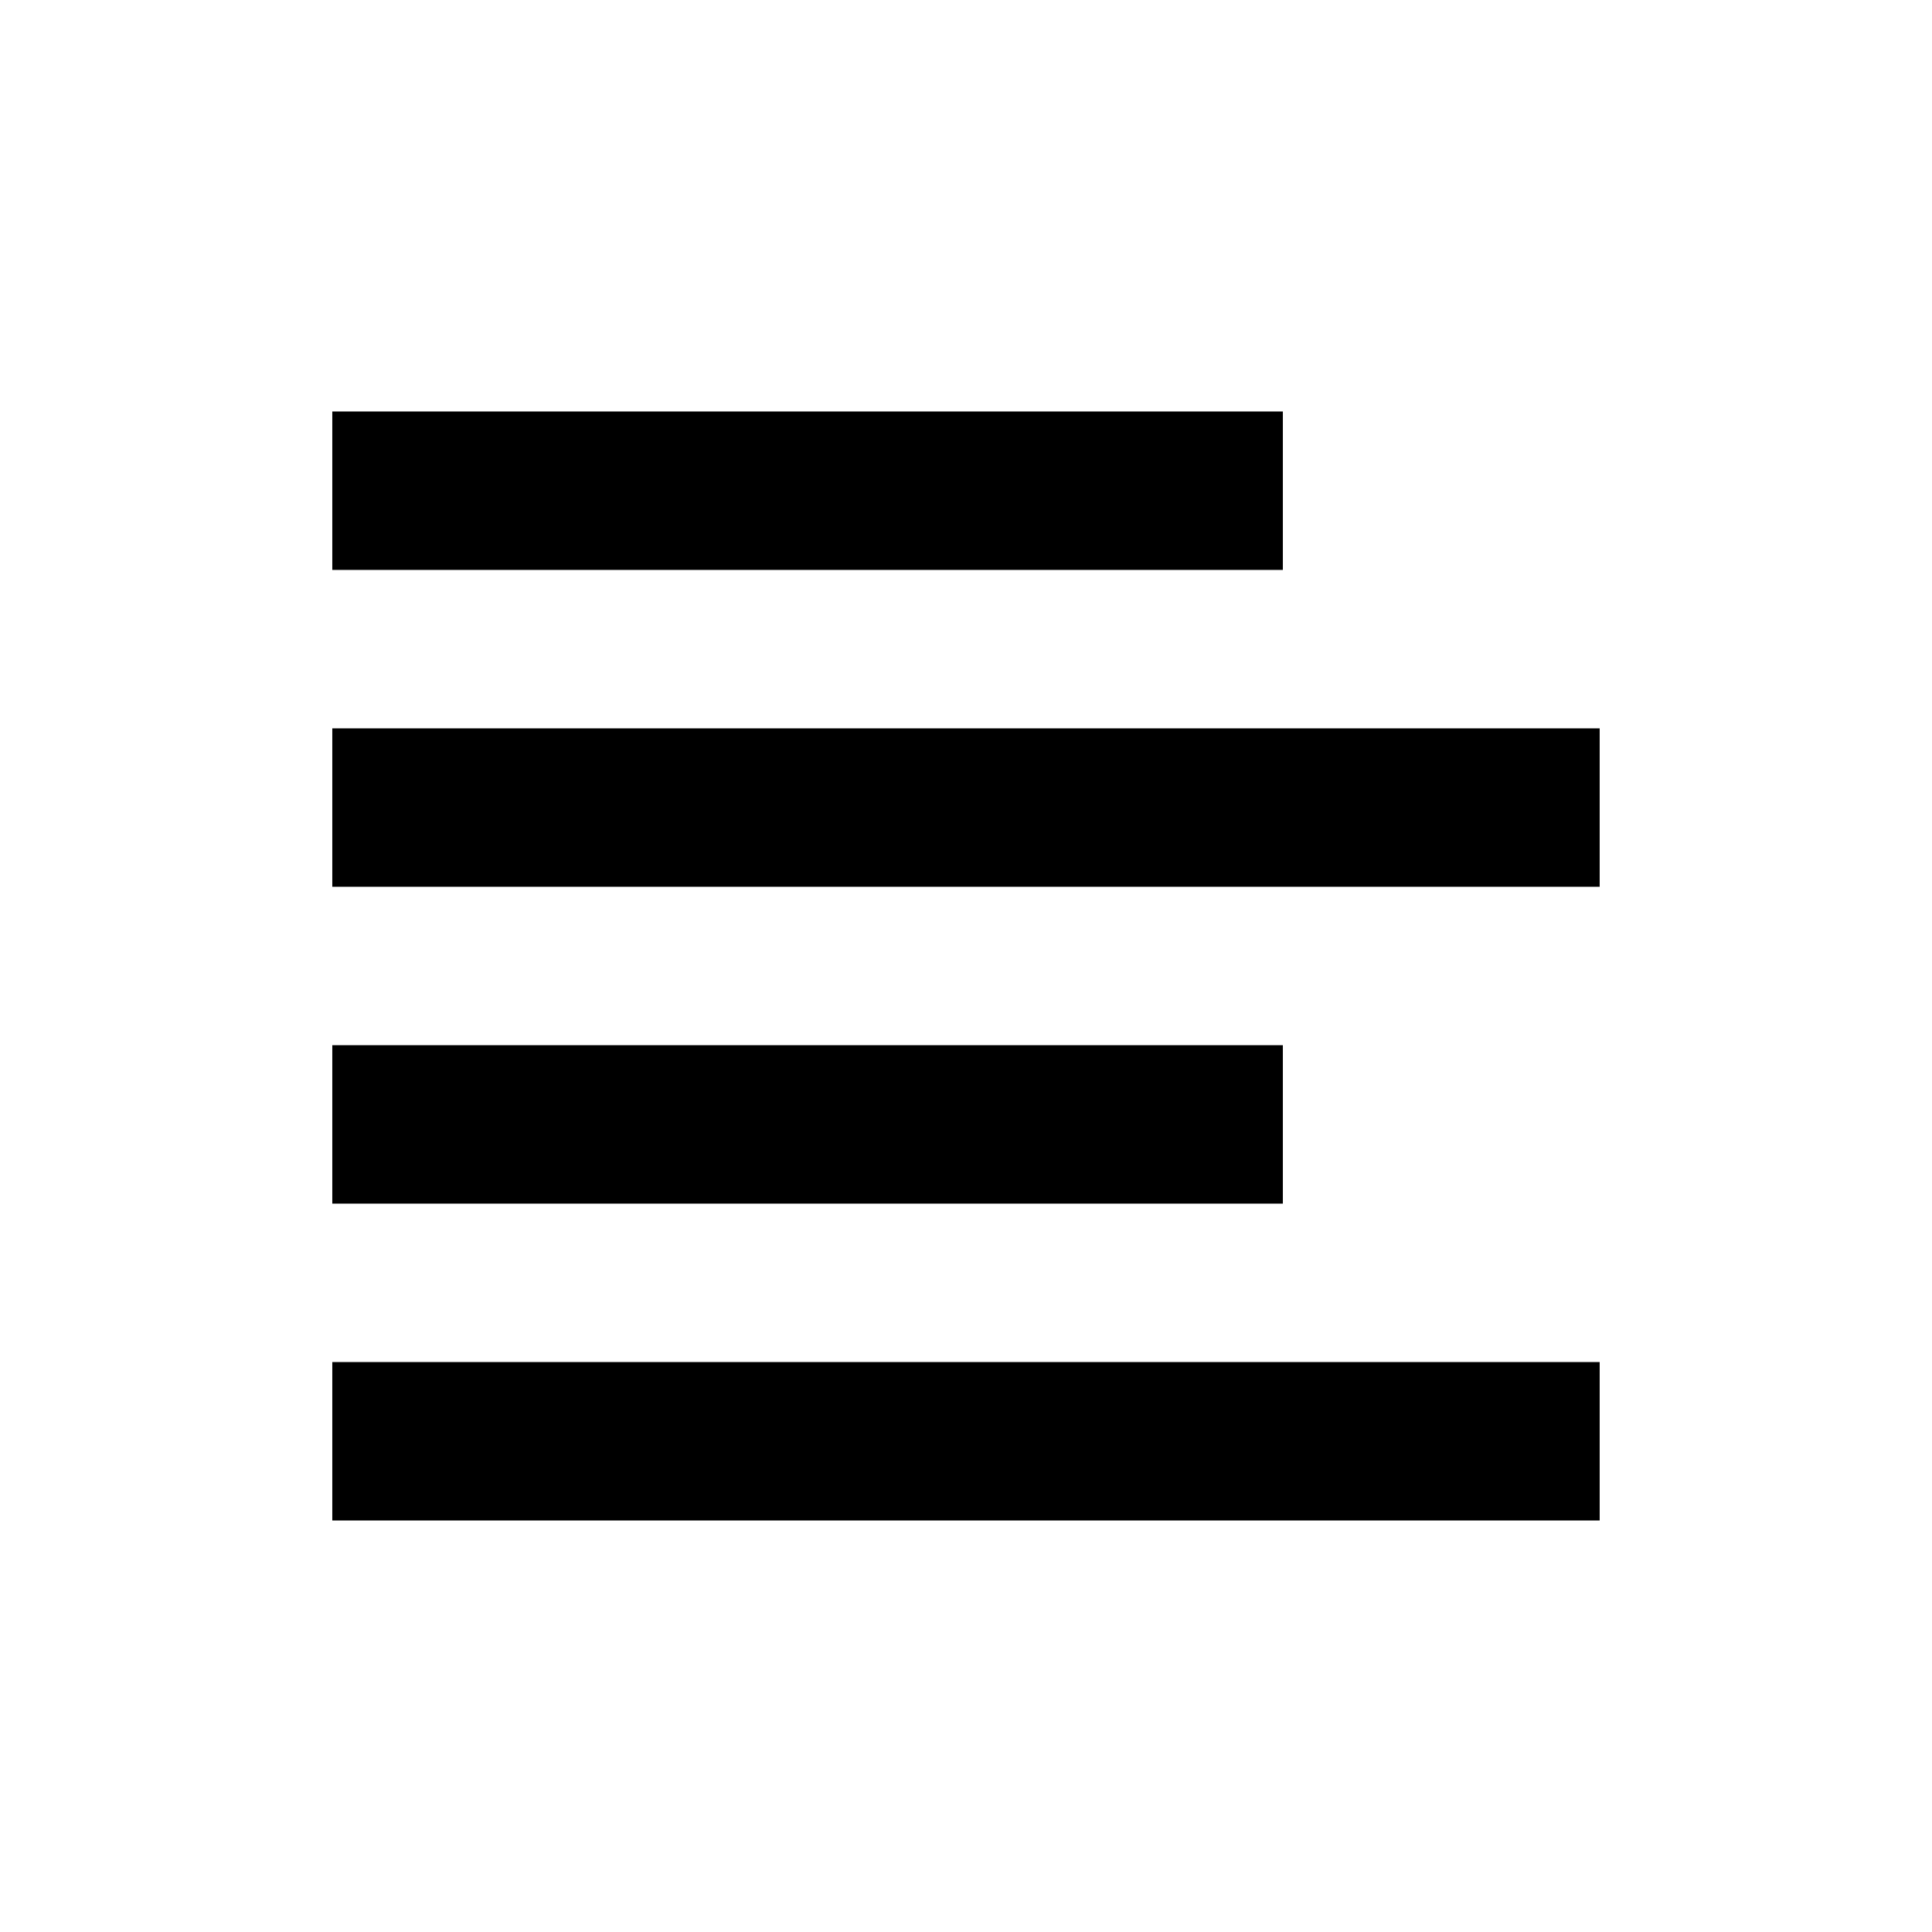 <?xml version="1.0" encoding="UTF-8"?>
<!-- Uploaded to: ICON Repo, www.iconrepo.com, Generator: ICON Repo Mixer Tools -->
<svg fill="#000000" width="800px" height="800px" version="1.1" viewBox="144 144 512 512" xmlns="http://www.w3.org/2000/svg">
 <g>
  <path d="m232.06 337.02h335.87v41.984h-335.87z"/>
  <path d="m232.06 504.96h335.87v41.984h-335.87z"/>
  <path d="m232.06 253.05h251.91v41.984h-251.91z"/>
  <path d="m232.06 420.99h251.91v41.984h-251.91z"/>
 </g>
</svg>
